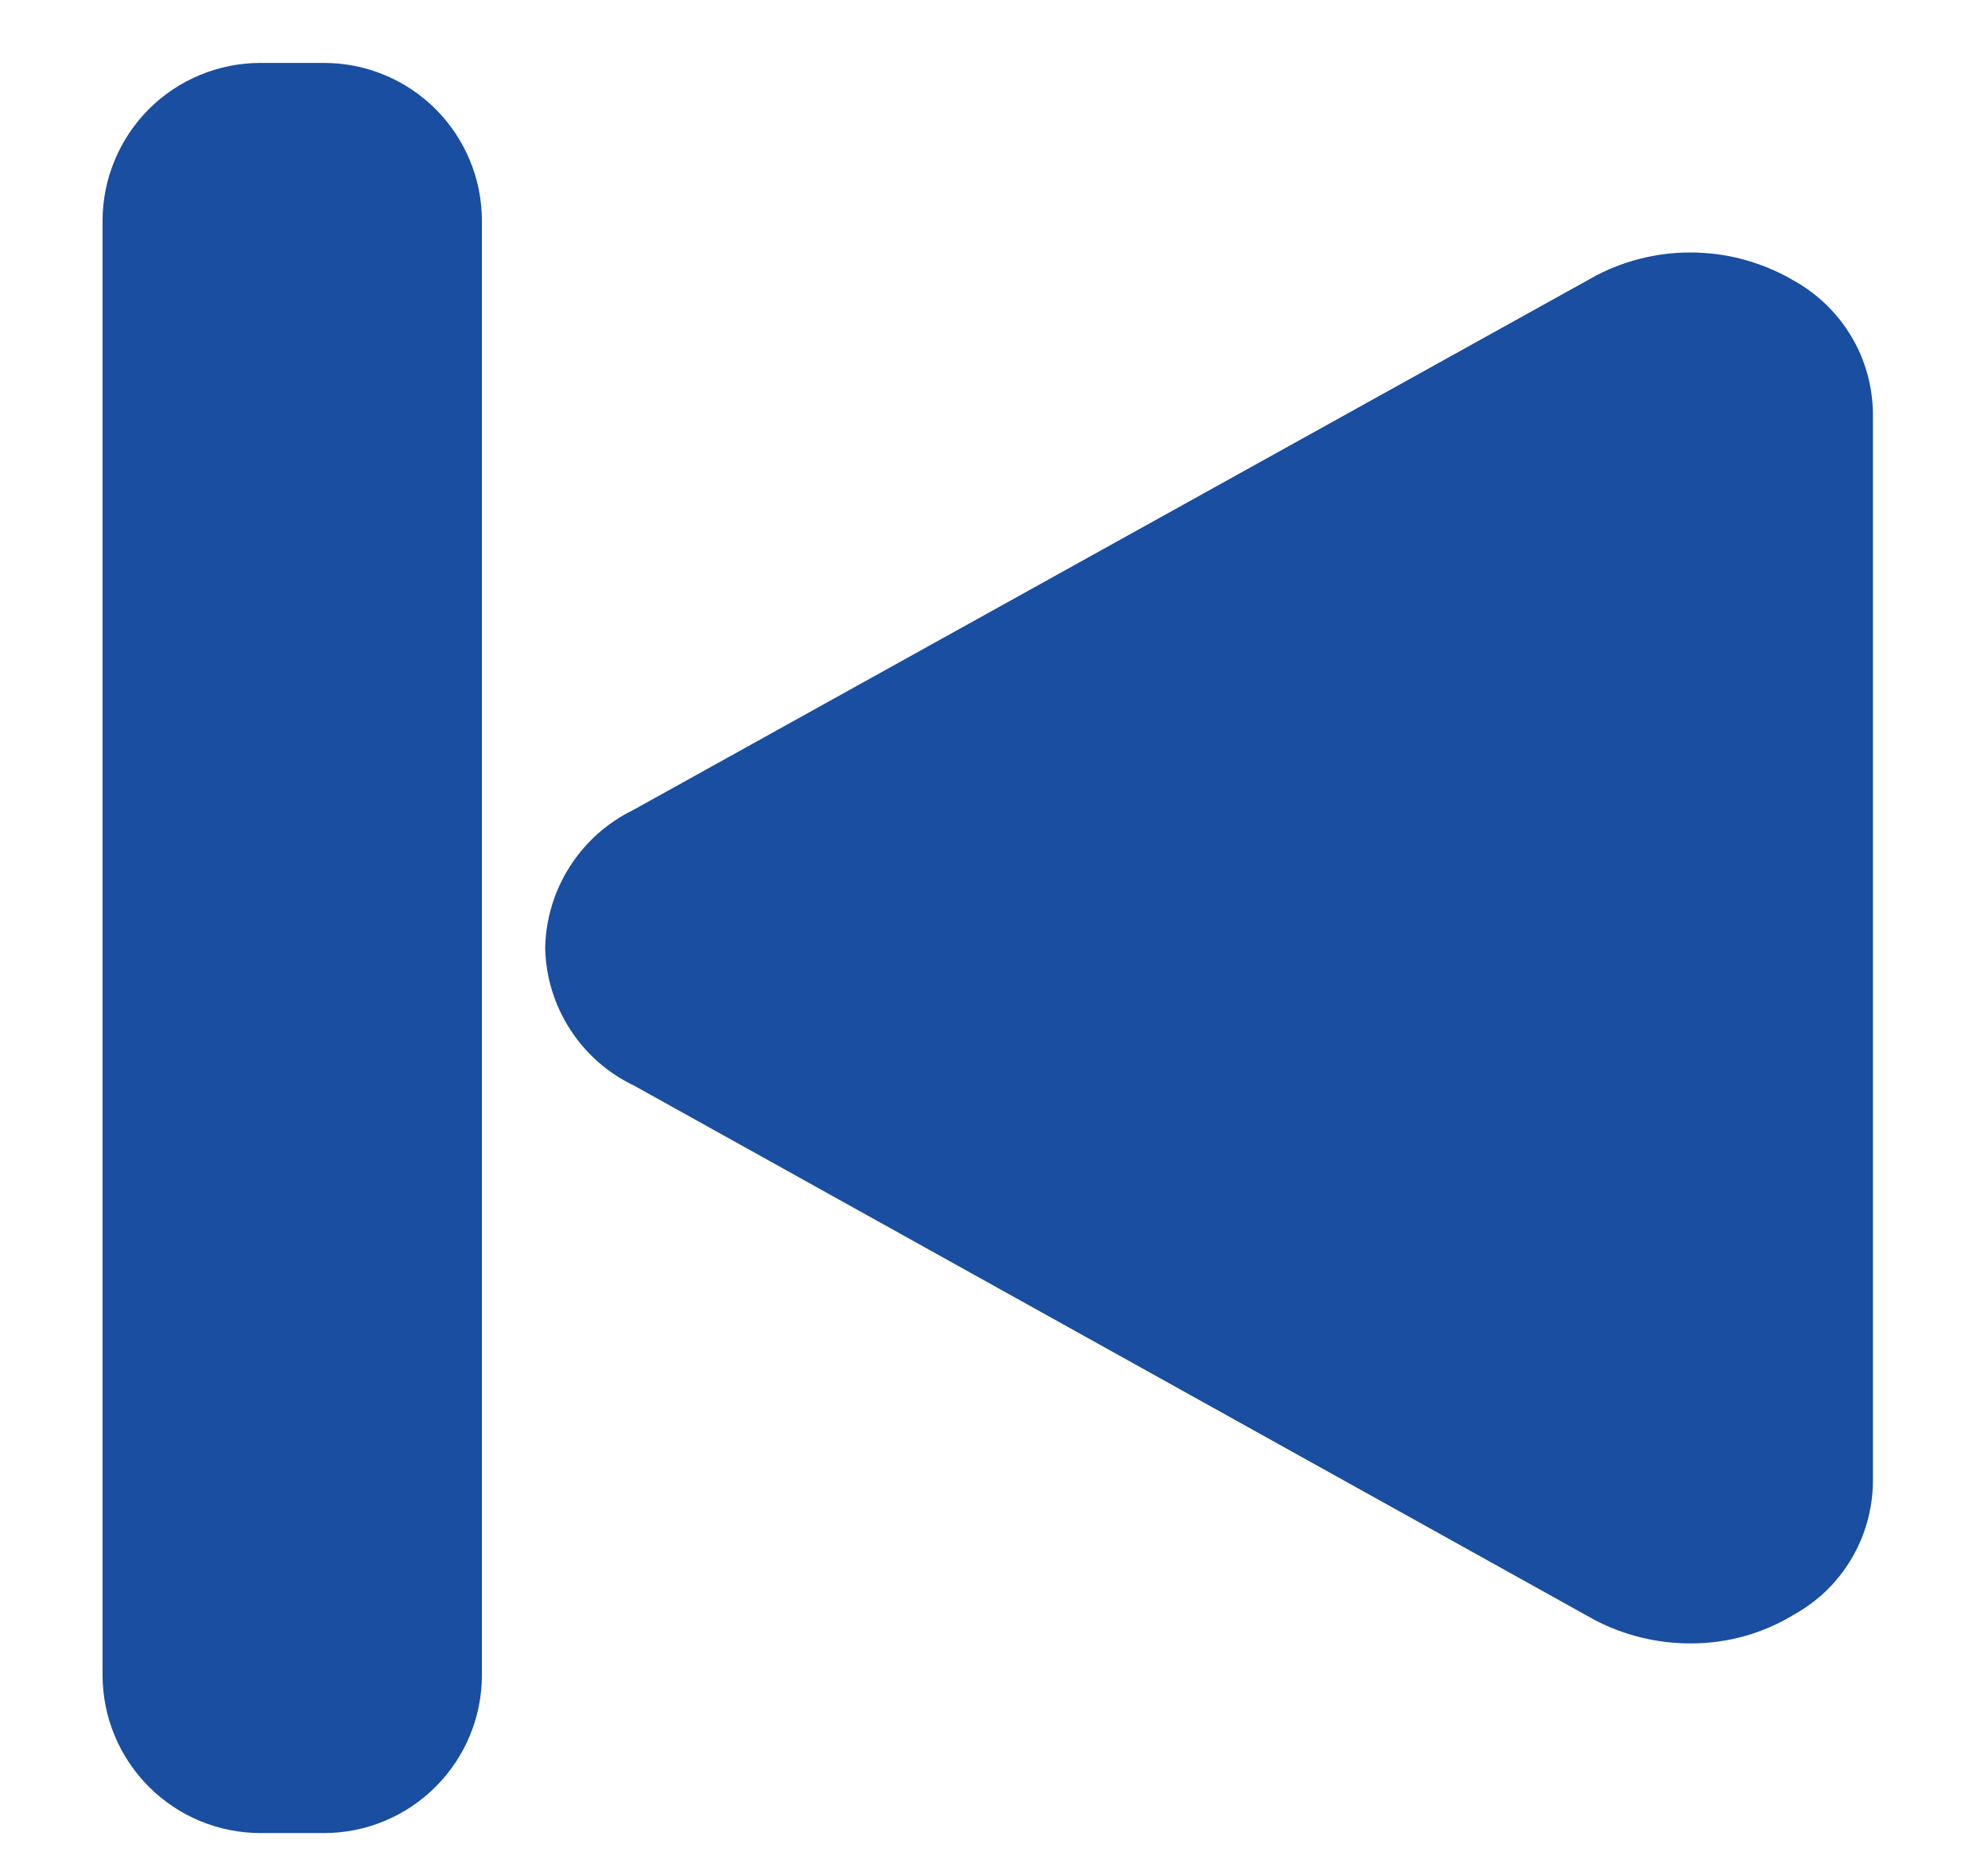 <svg width="17" height="16" viewBox="0 0 17 16" fill="none" xmlns="http://www.w3.org/2000/svg">
<path d="M4.662 8.107C4.667 8.355 4.741 8.596 4.876 8.804C5.01 9.012 5.2 9.179 5.424 9.285L13.637 13.854C13.89 13.986 14.172 14.055 14.459 14.054C14.771 14.055 15.079 13.969 15.345 13.805C15.547 13.693 15.715 13.529 15.832 13.331C15.95 13.132 16.013 12.906 16.016 12.675V3.533C16.013 3.302 15.95 3.076 15.832 2.878C15.714 2.68 15.546 2.516 15.345 2.403C15.09 2.252 14.801 2.168 14.505 2.16C14.209 2.151 13.916 2.218 13.653 2.354L5.413 6.928C5.192 7.036 5.004 7.204 4.872 7.412C4.739 7.62 4.667 7.86 4.662 8.107ZM2.229 0.538H2.77C3.128 0.538 3.472 0.68 3.725 0.933C3.979 1.187 4.121 1.531 4.121 1.889V14.324C4.121 14.683 3.979 15.027 3.725 15.28C3.472 15.534 3.128 15.676 2.77 15.676H2.229C1.87 15.676 1.527 15.534 1.273 15.28C1.02 15.027 0.877 14.683 0.877 14.324V1.889C0.877 1.531 1.02 1.187 1.273 0.933C1.527 0.68 1.87 0.538 2.229 0.538Z" fill="#194EA0"/>
</svg>
